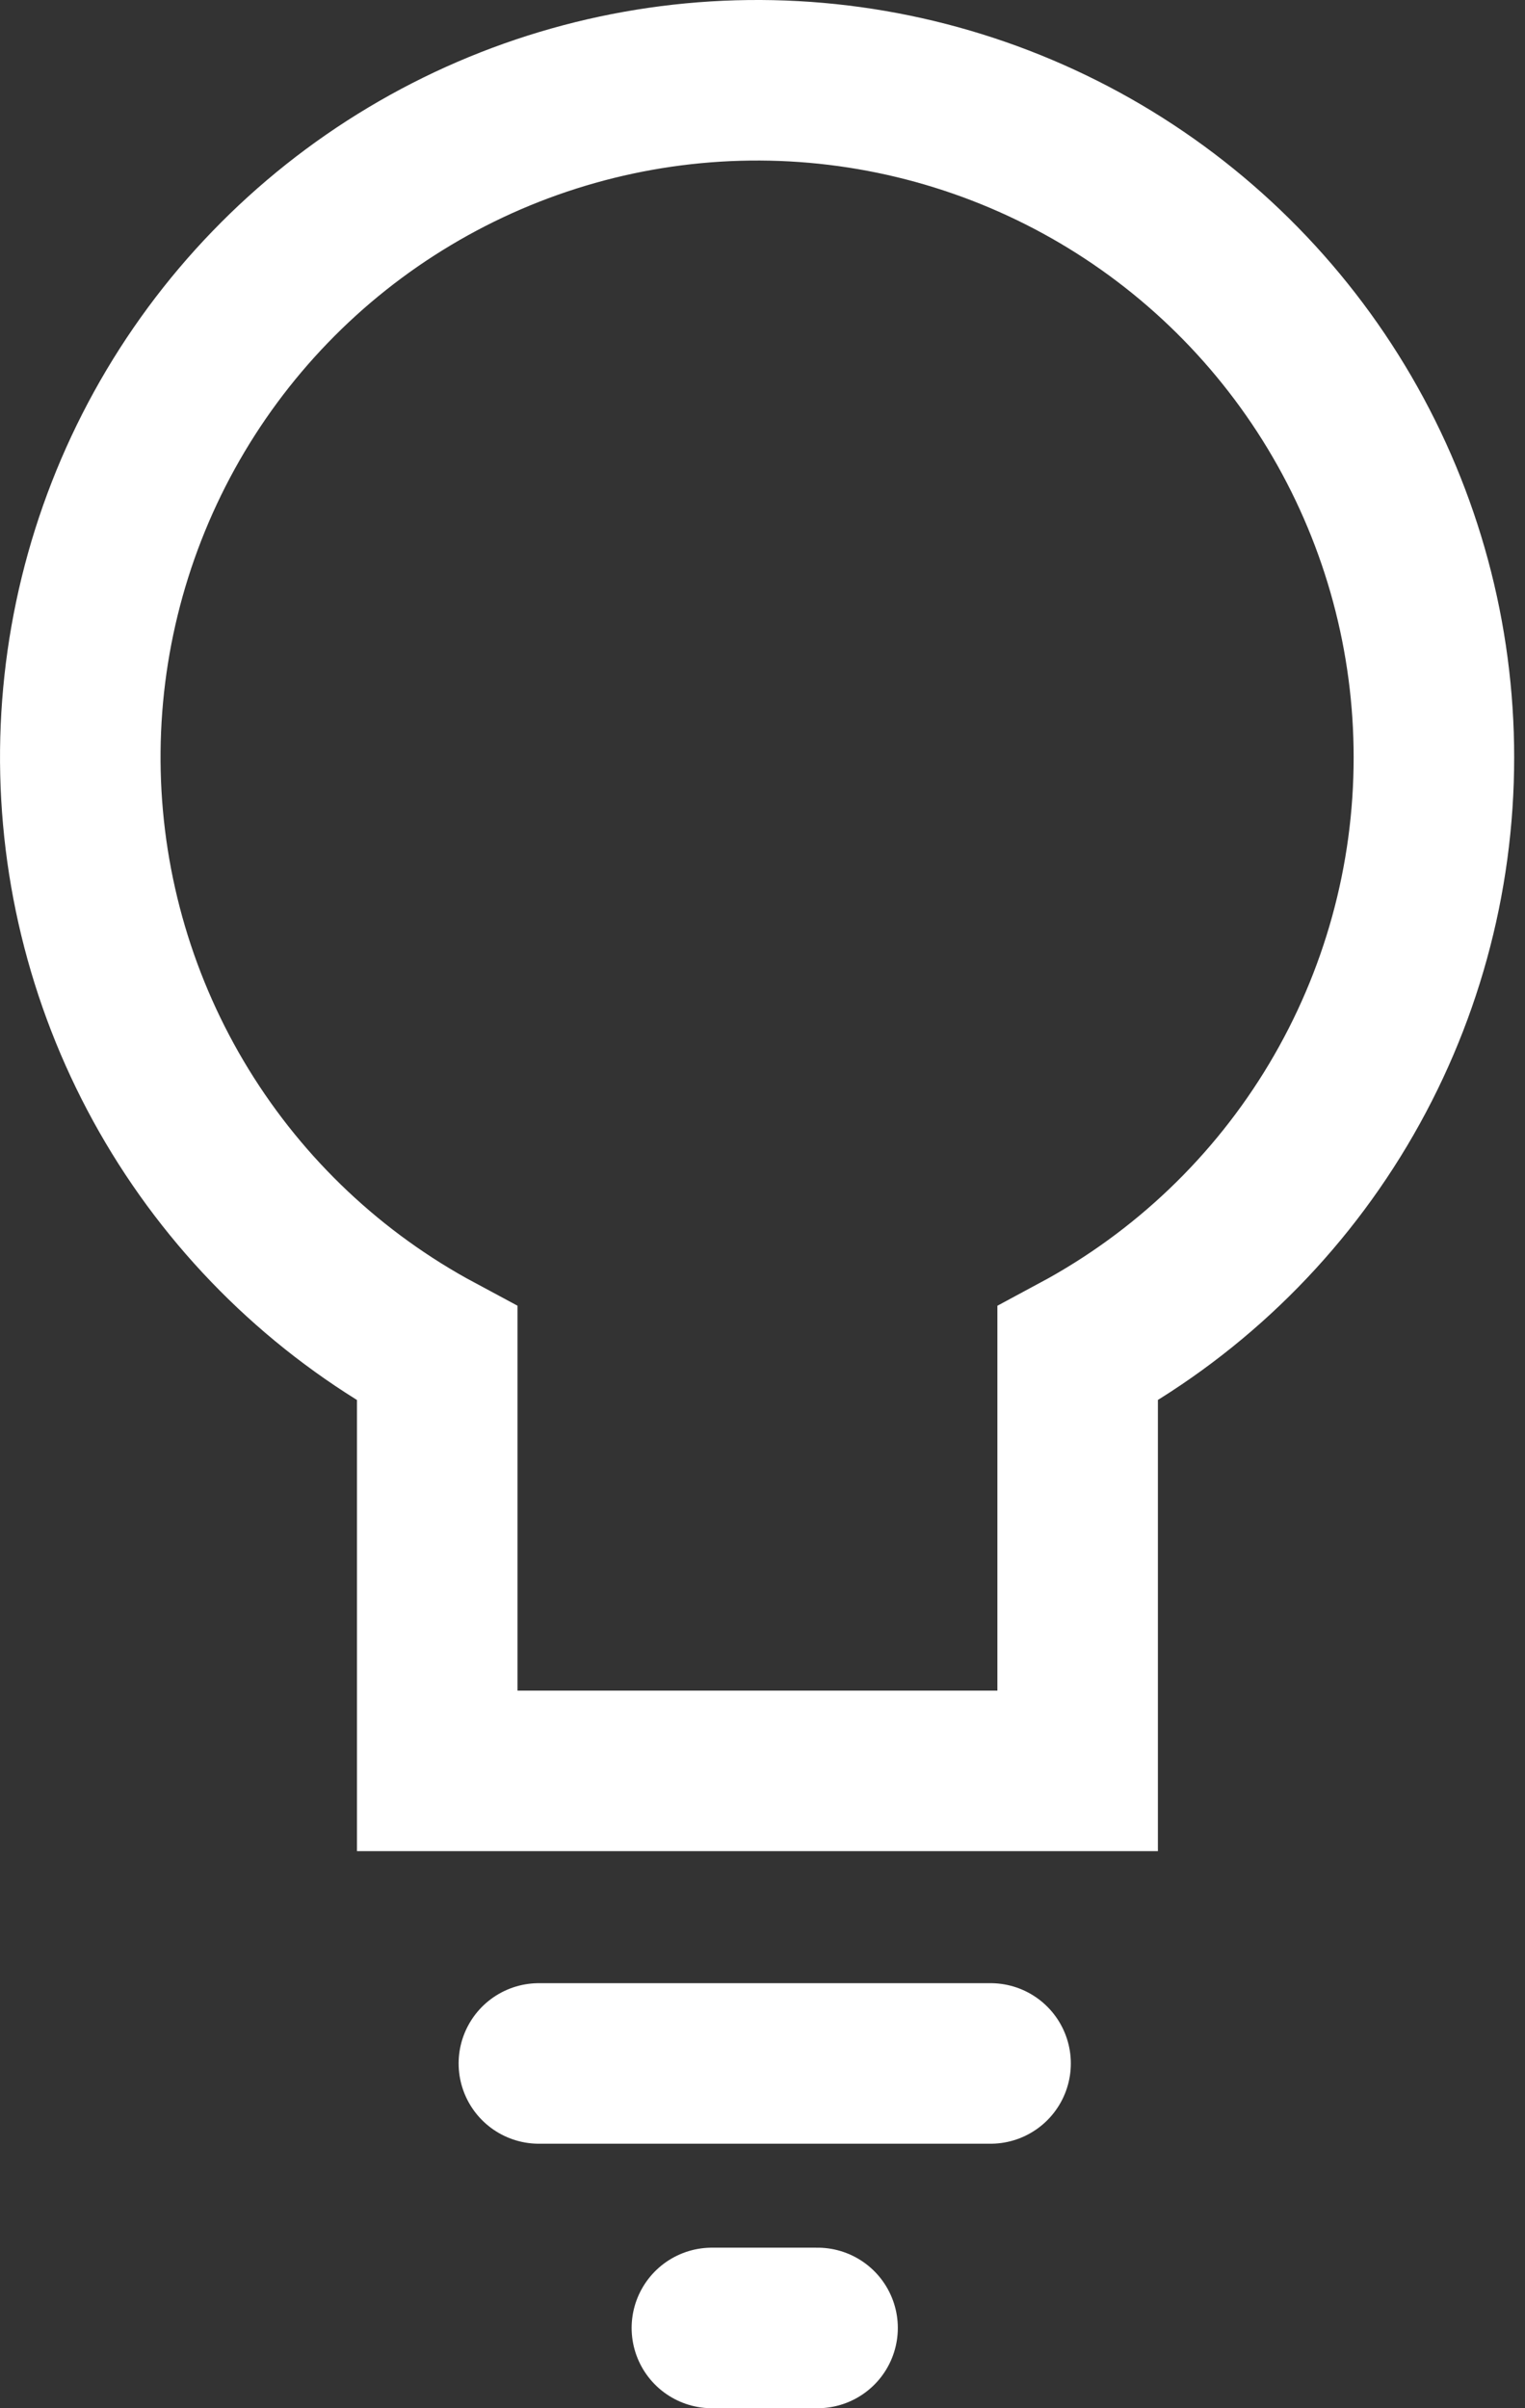 <?xml version="1.0" encoding="UTF-8"?> <svg xmlns="http://www.w3.org/2000/svg" width="38" height="60" viewBox="0 0 38 60" fill="none"><rect x="0" y="0" width="38" height="60" fill="#333333" stroke="none"/><path d="M24.683 51.41H13.428" stroke="white" stroke-width="4" stroke-miterlimit="10" stroke-linecap="round"></path><path d="M20.372 58H17.739" stroke="white" stroke-width="4" stroke-miterlimit="10" stroke-linecap="round"></path><path d="M35.73 18.869C35.731 15.886 34.94 12.956 33.439 10.378C31.938 7.801 29.78 5.667 27.185 4.195C24.59 2.724 21.652 1.966 18.669 2.001C15.686 2.036 12.766 2.861 10.206 4.393C7.646 5.924 5.538 8.107 4.097 10.72C2.657 13.332 1.935 16.279 2.005 19.261C2.075 22.244 2.935 25.154 4.496 27.695C6.058 30.237 8.266 32.318 10.895 33.728V44.121H26.853V33.728C29.538 32.285 31.781 30.142 33.344 27.525C34.907 24.909 35.732 21.917 35.73 18.869V18.869Z" stroke="white" stroke-width="4" stroke-miterlimit="10" stroke-linecap="round"></path></svg> 
